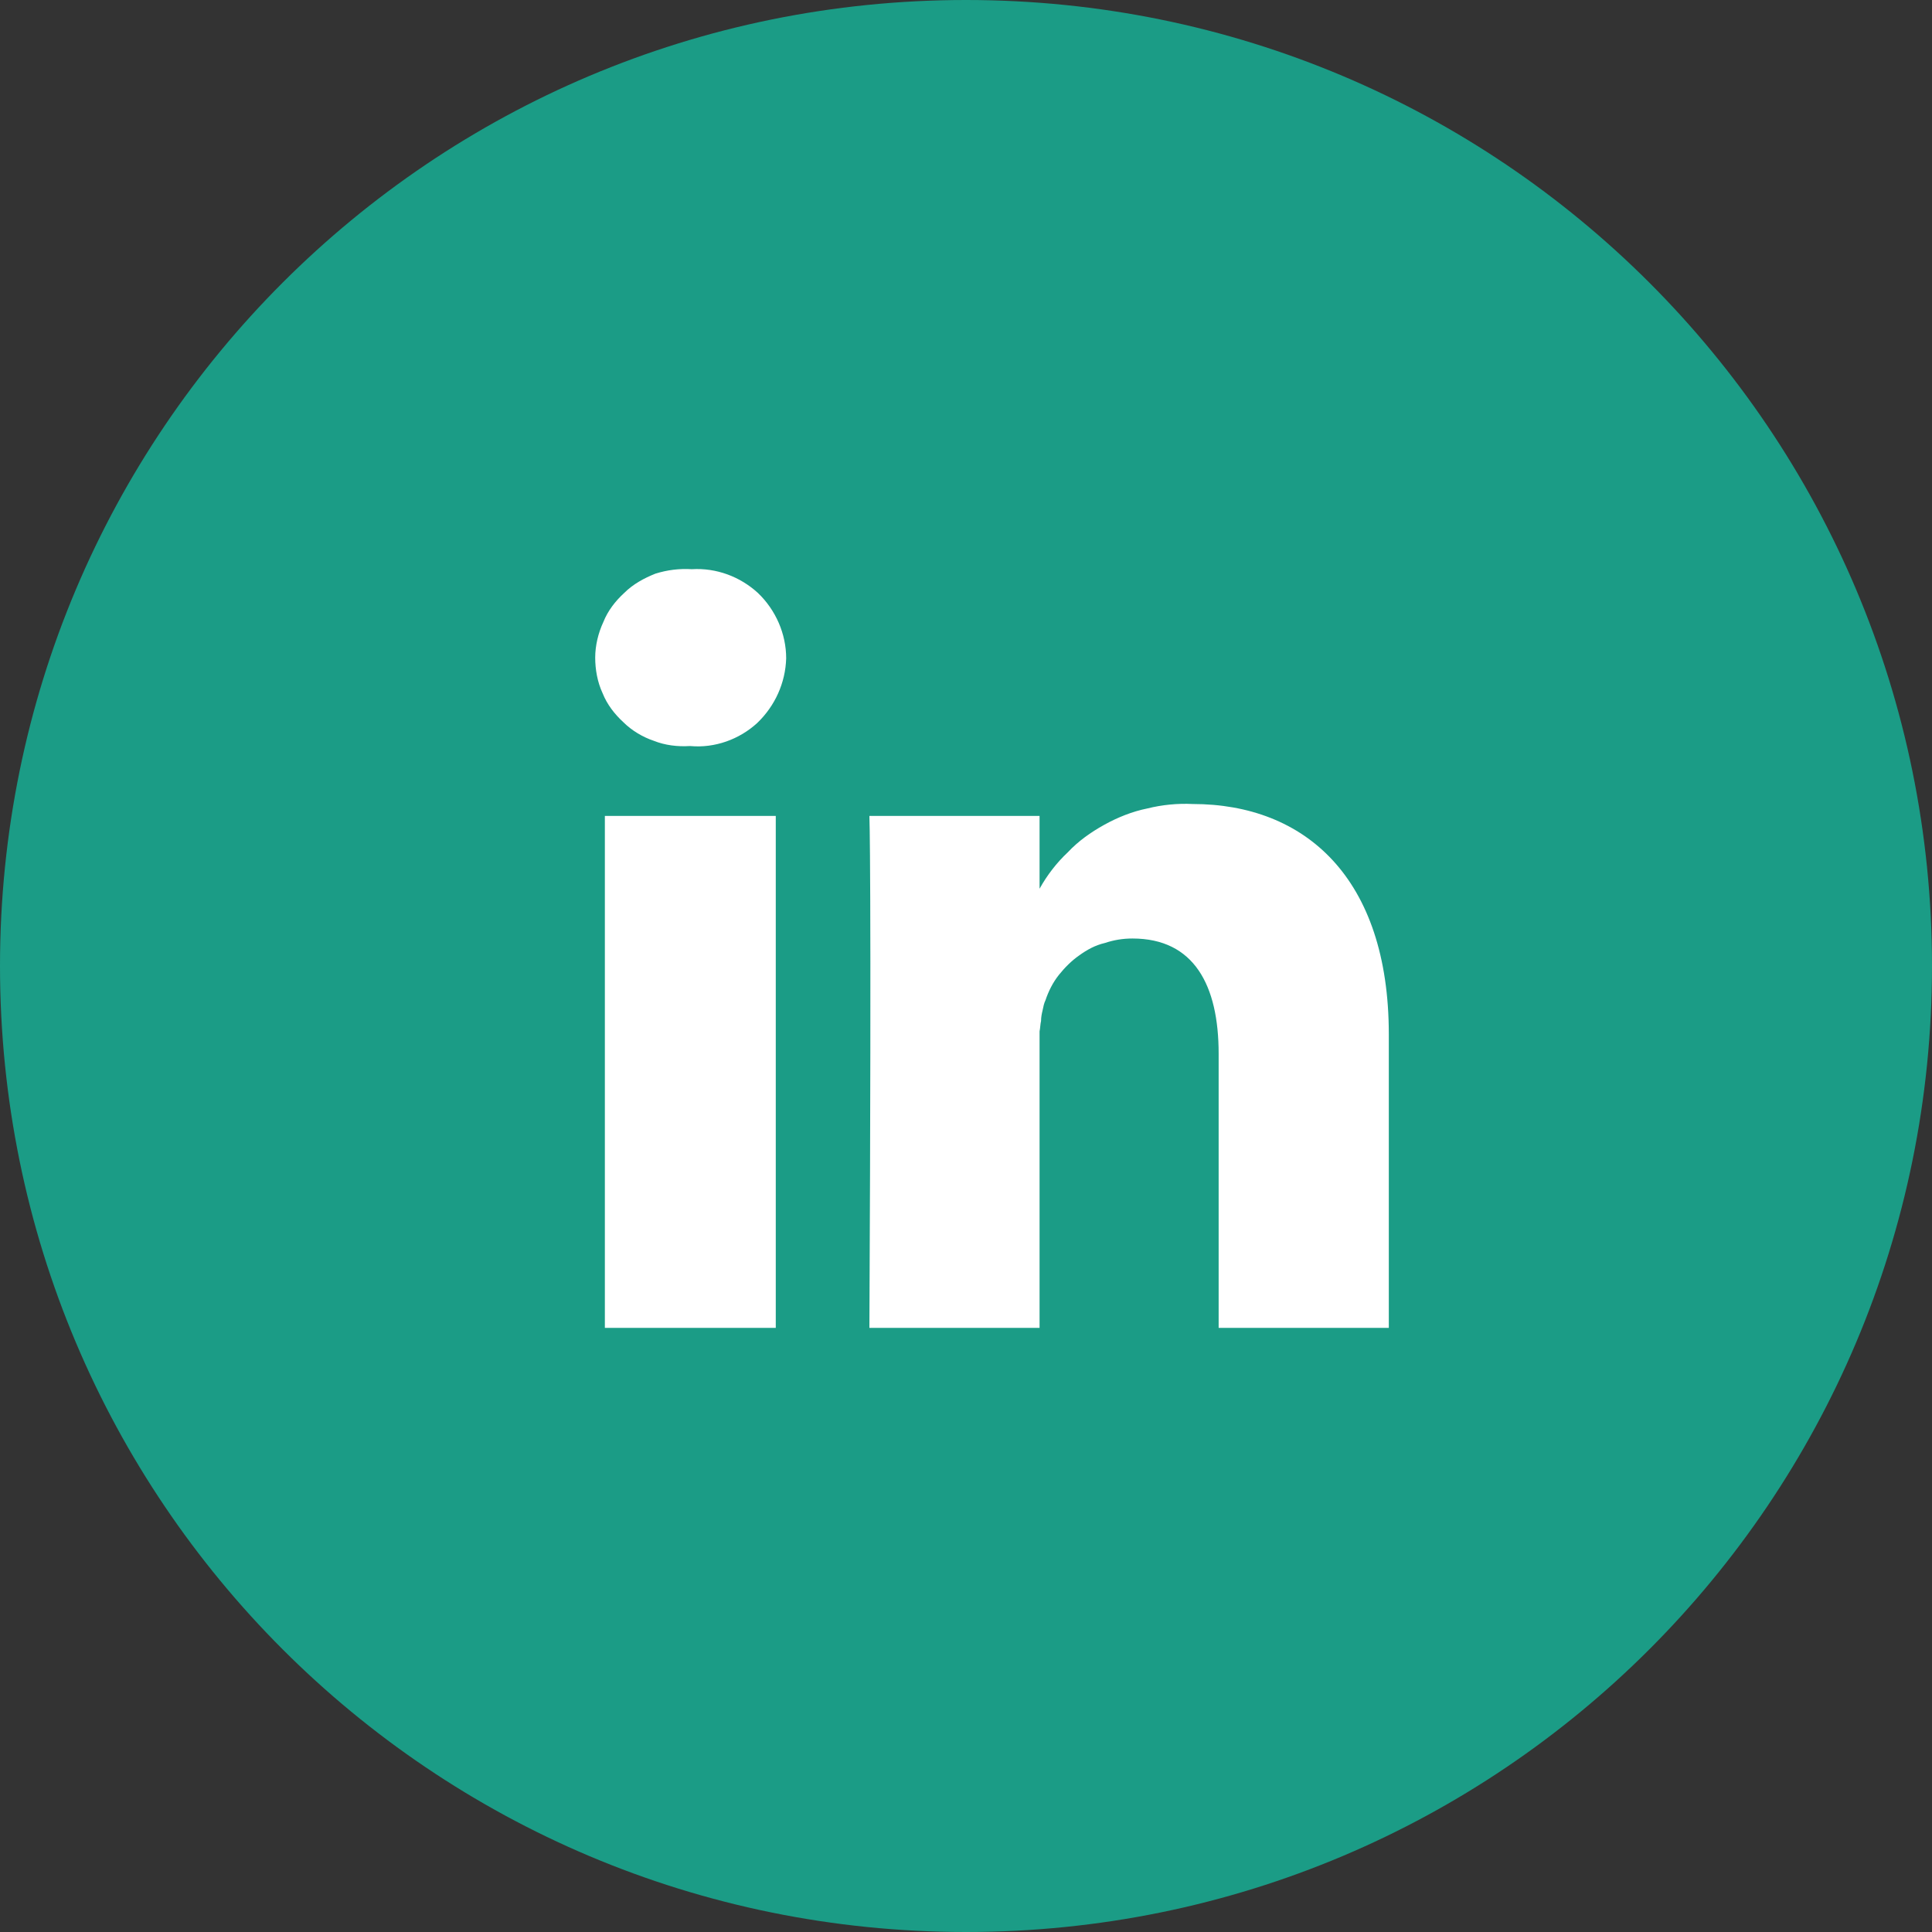 <svg version="1.2" baseProfile="tiny-ps" xmlns="http://www.w3.org/2000/svg" viewBox="0 0 26 26" width="26" height="26">
	<rect x="0" y="0" width="26" height="26" fill="#333333" stroke="none"/>
	<title>linkedin-icon-svg</title>
	<style>
		tspan { white-space:pre }
		.shp0 { fill: #1b9c86 } 
		.shp1 { fill: #ffffff } 
	</style>
	<g id="Group_2488">
		<path id="Ellipse_447" class="shp0" d="M13 26C5.81 26 0 20.19 0 13C0 5.81 5.81 0 13 0C20.19 0 26 5.81 26 13C26 20.19 20.19 26 13 26Z" />
		<path id="linkedin" fill-rule="evenodd" class="shp1" d="M8.14 17.87L10.44 17.87L10.44 10.98L8.14 10.98L8.14 17.87ZM8.82 7.72C8.67 7.78 8.52 7.86 8.4 7.98C8.28 8.09 8.18 8.22 8.12 8.37C8.05 8.52 8.01 8.69 8.01 8.85C8.01 9.01 8.04 9.18 8.11 9.33C8.17 9.48 8.27 9.61 8.39 9.72C8.5 9.83 8.65 9.92 8.8 9.97C8.95 10.03 9.12 10.05 9.28 10.04L9.29 10.04C9.62 10.07 9.95 9.95 10.19 9.73C10.43 9.5 10.57 9.19 10.58 8.86C10.58 8.53 10.44 8.21 10.2 7.98C9.96 7.76 9.64 7.64 9.31 7.66C9.14 7.65 8.98 7.67 8.82 7.72ZM16.05 10.82C15.85 10.81 15.64 10.83 15.44 10.88C15.24 10.92 15.04 11 14.86 11.1C14.68 11.2 14.51 11.32 14.37 11.47C14.22 11.61 14.09 11.78 13.99 11.96L13.99 10.98L11.7 10.98C11.7 10.98 11.73 11.63 11.7 17.87L13.99 17.87L13.99 14.02C13.99 13.97 13.99 13.93 13.99 13.88C14 13.83 14 13.78 14.01 13.74C14.01 13.69 14.02 13.64 14.03 13.6C14.04 13.55 14.05 13.5 14.07 13.46C14.11 13.34 14.17 13.22 14.25 13.12C14.33 13.02 14.42 12.93 14.52 12.86C14.63 12.78 14.74 12.72 14.87 12.69C14.99 12.65 15.11 12.63 15.24 12.63C16.07 12.63 16.4 13.26 16.4 14.18L16.4 17.87L18.69 17.87L18.69 13.92C18.69 11.81 17.56 10.82 16.05 10.82Z" />
	</g>
</svg>